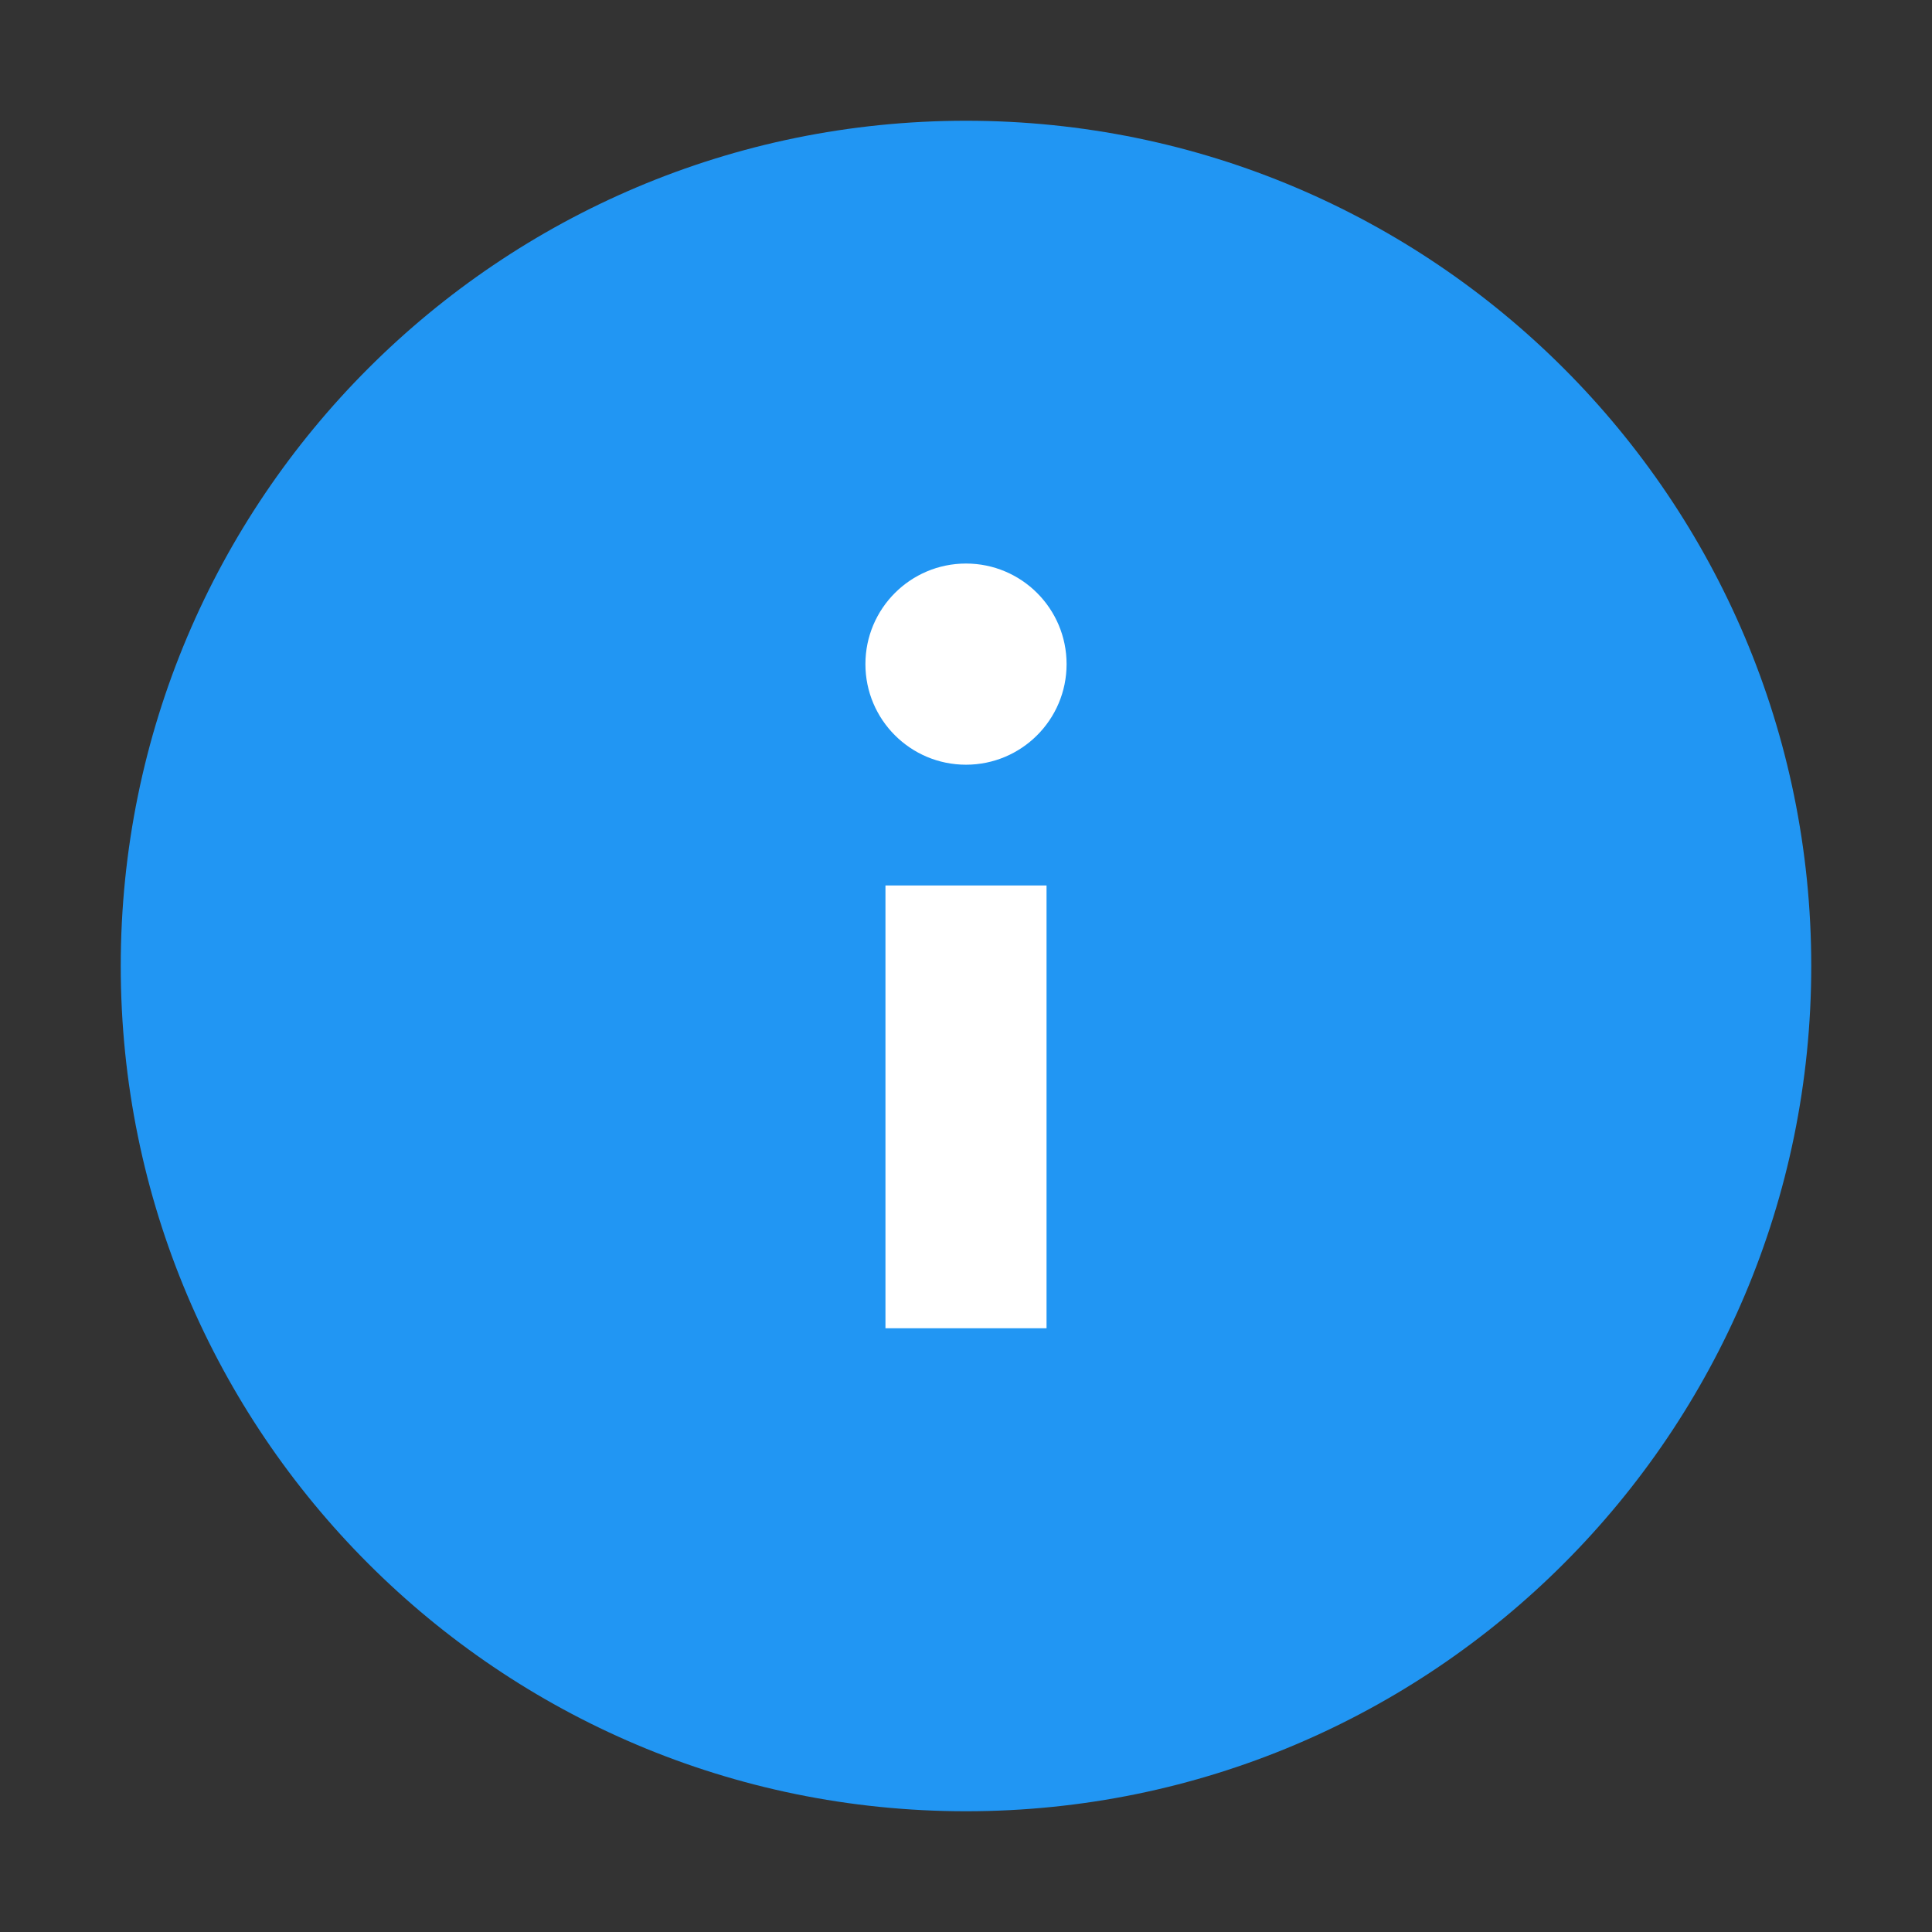 <svg width="16" height="16" viewBox="0 0 16 16" fill="none" xmlns="http://www.w3.org/2000/svg">
<rect x="0" y="0" width="16" height="16" fill="#333333" stroke="none"/>
<path d="M8 15C11.866 15 15 11.866 15 8C15 4.134 11.866 1 8 1C4.134 1 1 4.134 1 8C1 11.866 4.134 15 8 15Z" fill="#2196F3"/>
<path d="M7.333 7.333H8.667V11H7.333V7.333Z" fill="white"/>
<path d="M8 6.333C8.46 6.333 8.833 5.96 8.833 5.5C8.833 5.04 8.46 4.667 8 4.667C7.54 4.667 7.167 5.04 7.167 5.5C7.167 5.96 7.54 6.333 8 6.333Z" fill="white"/>
</svg>
